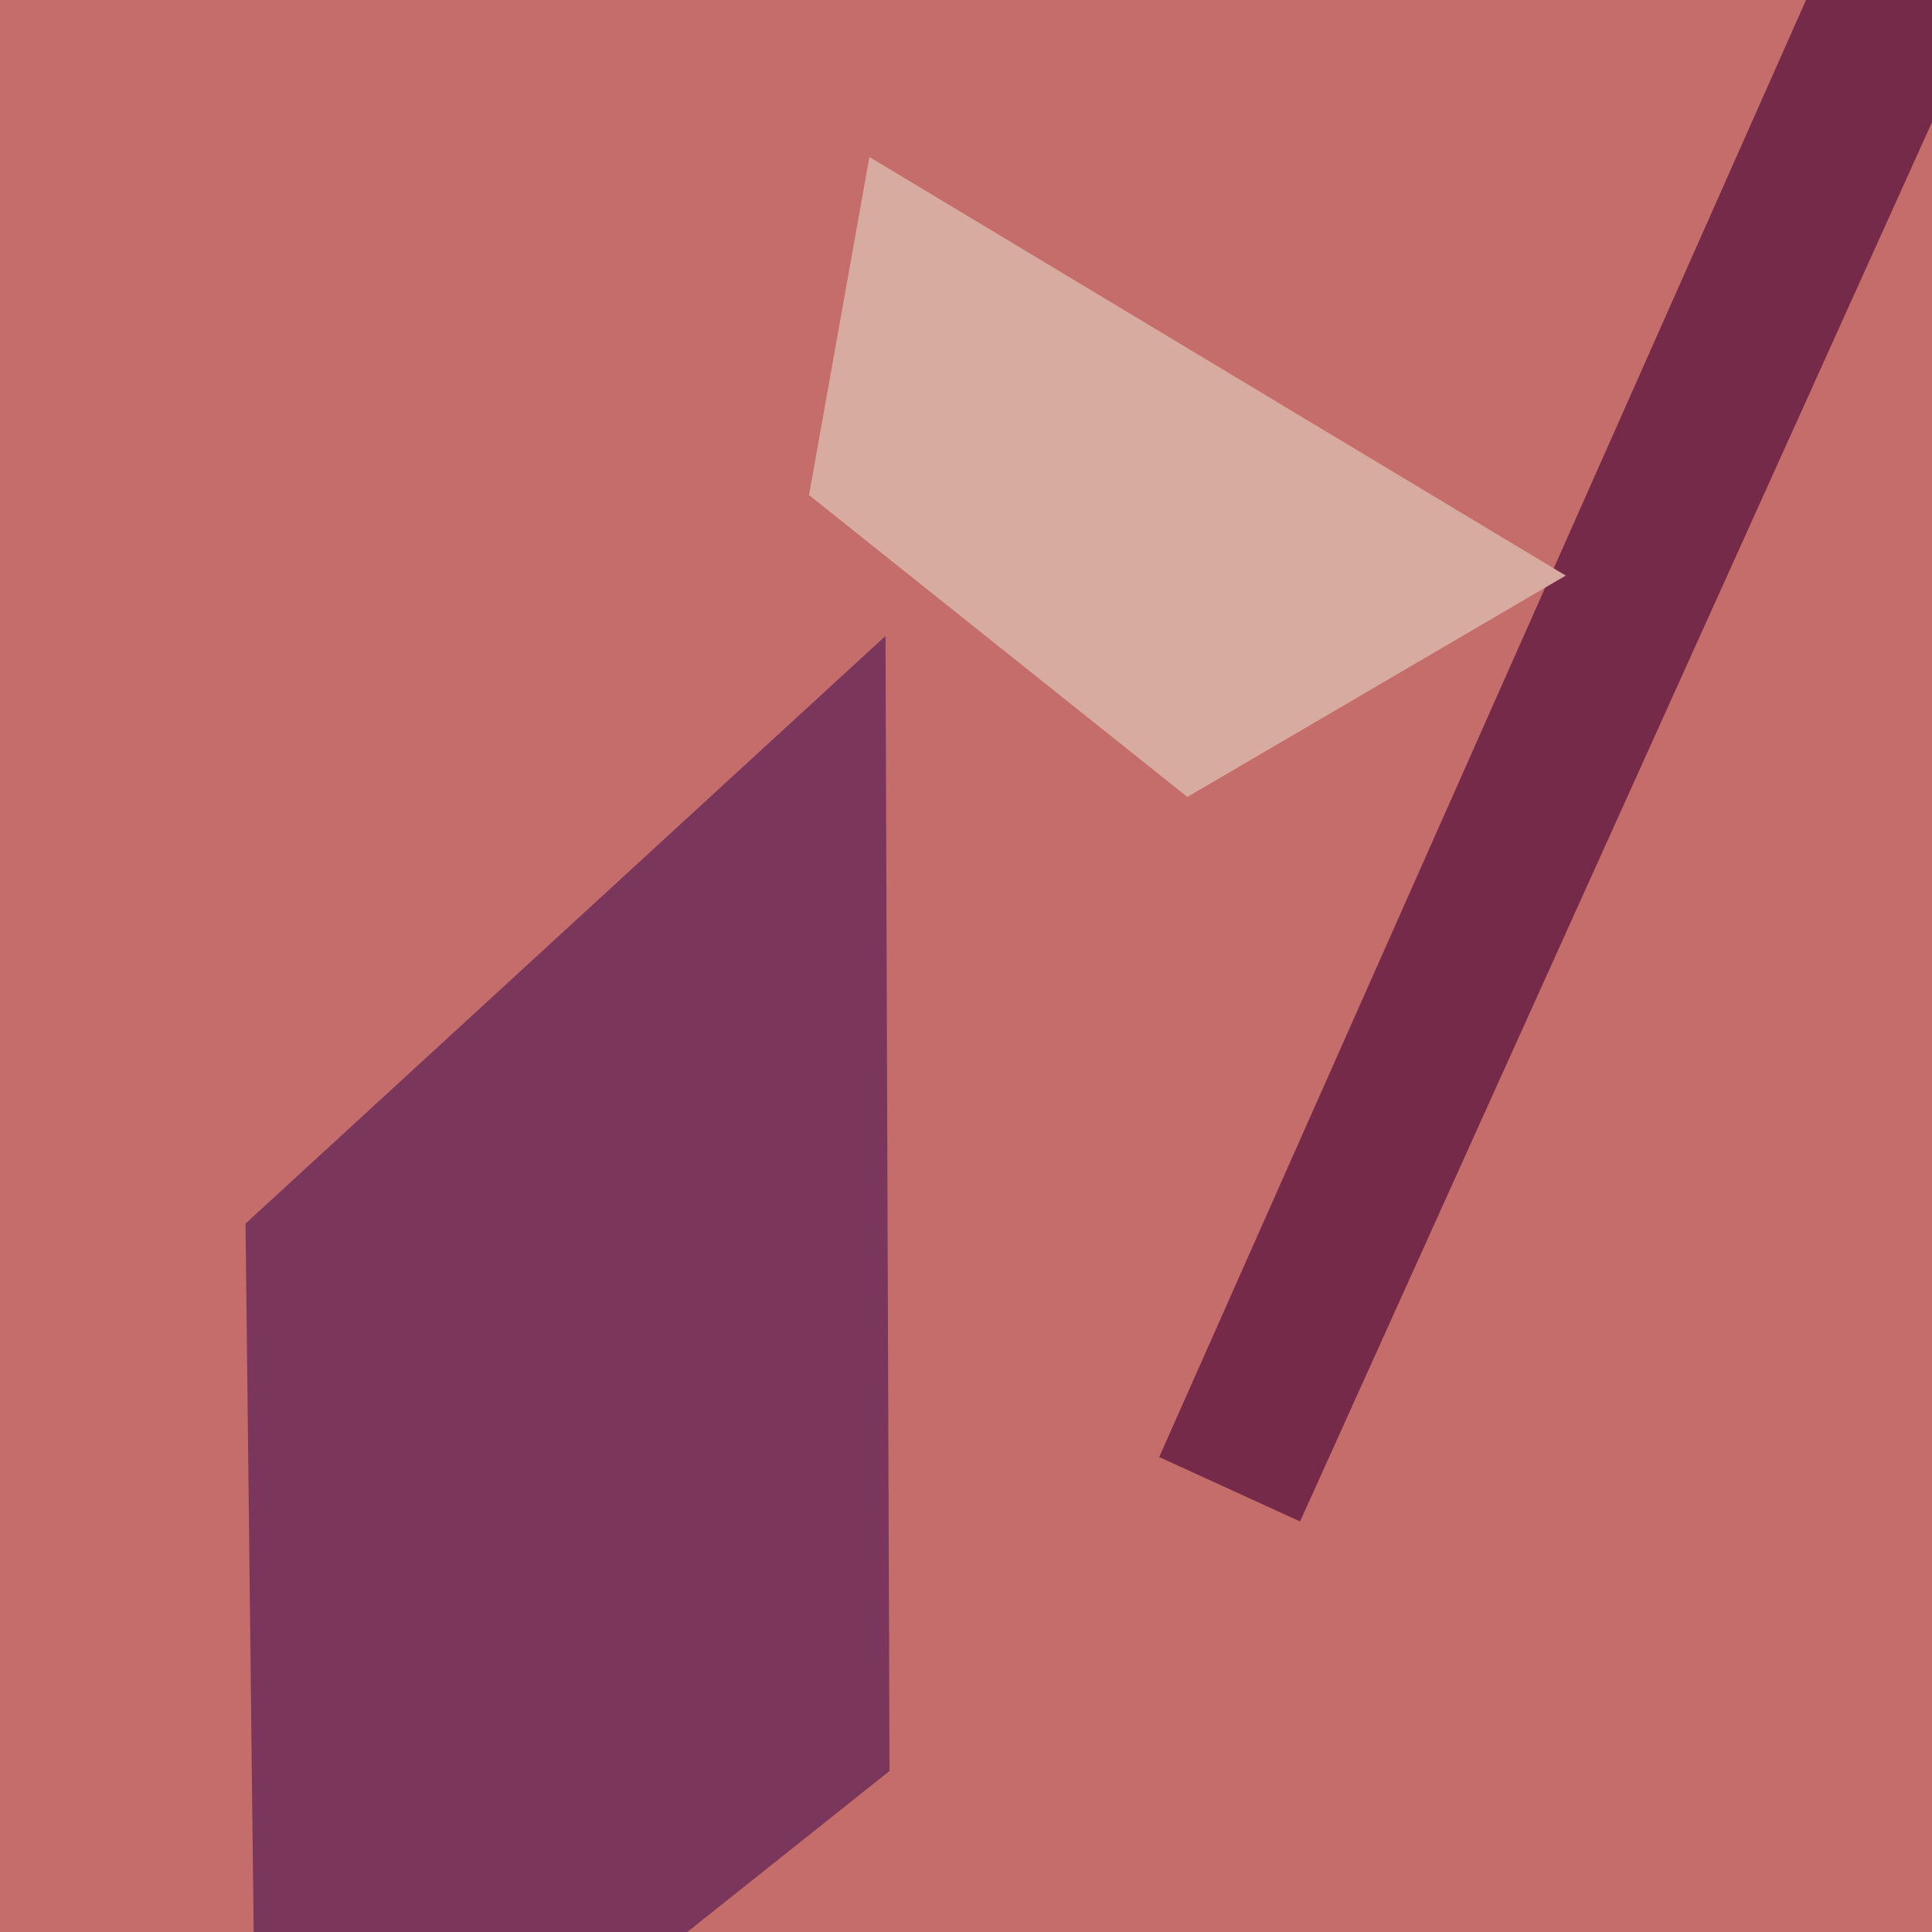 <svg xmlns="http://www.w3.org/2000/svg" width="480px" height="480px">
  <rect width="480" height="480" fill="rgb(197,109,107)"/>
  <polygon points="61,304 220,158 221,440 64,565" fill="rgb(122,54,91)"/>
  <polygon points="323,378 288,362 482,-75 519,-56" fill="rgb(117,42,74)"/>
  <polygon points="201,123 216,39 389,143 295,198" fill="rgb(216,171,161)"/>
</svg>